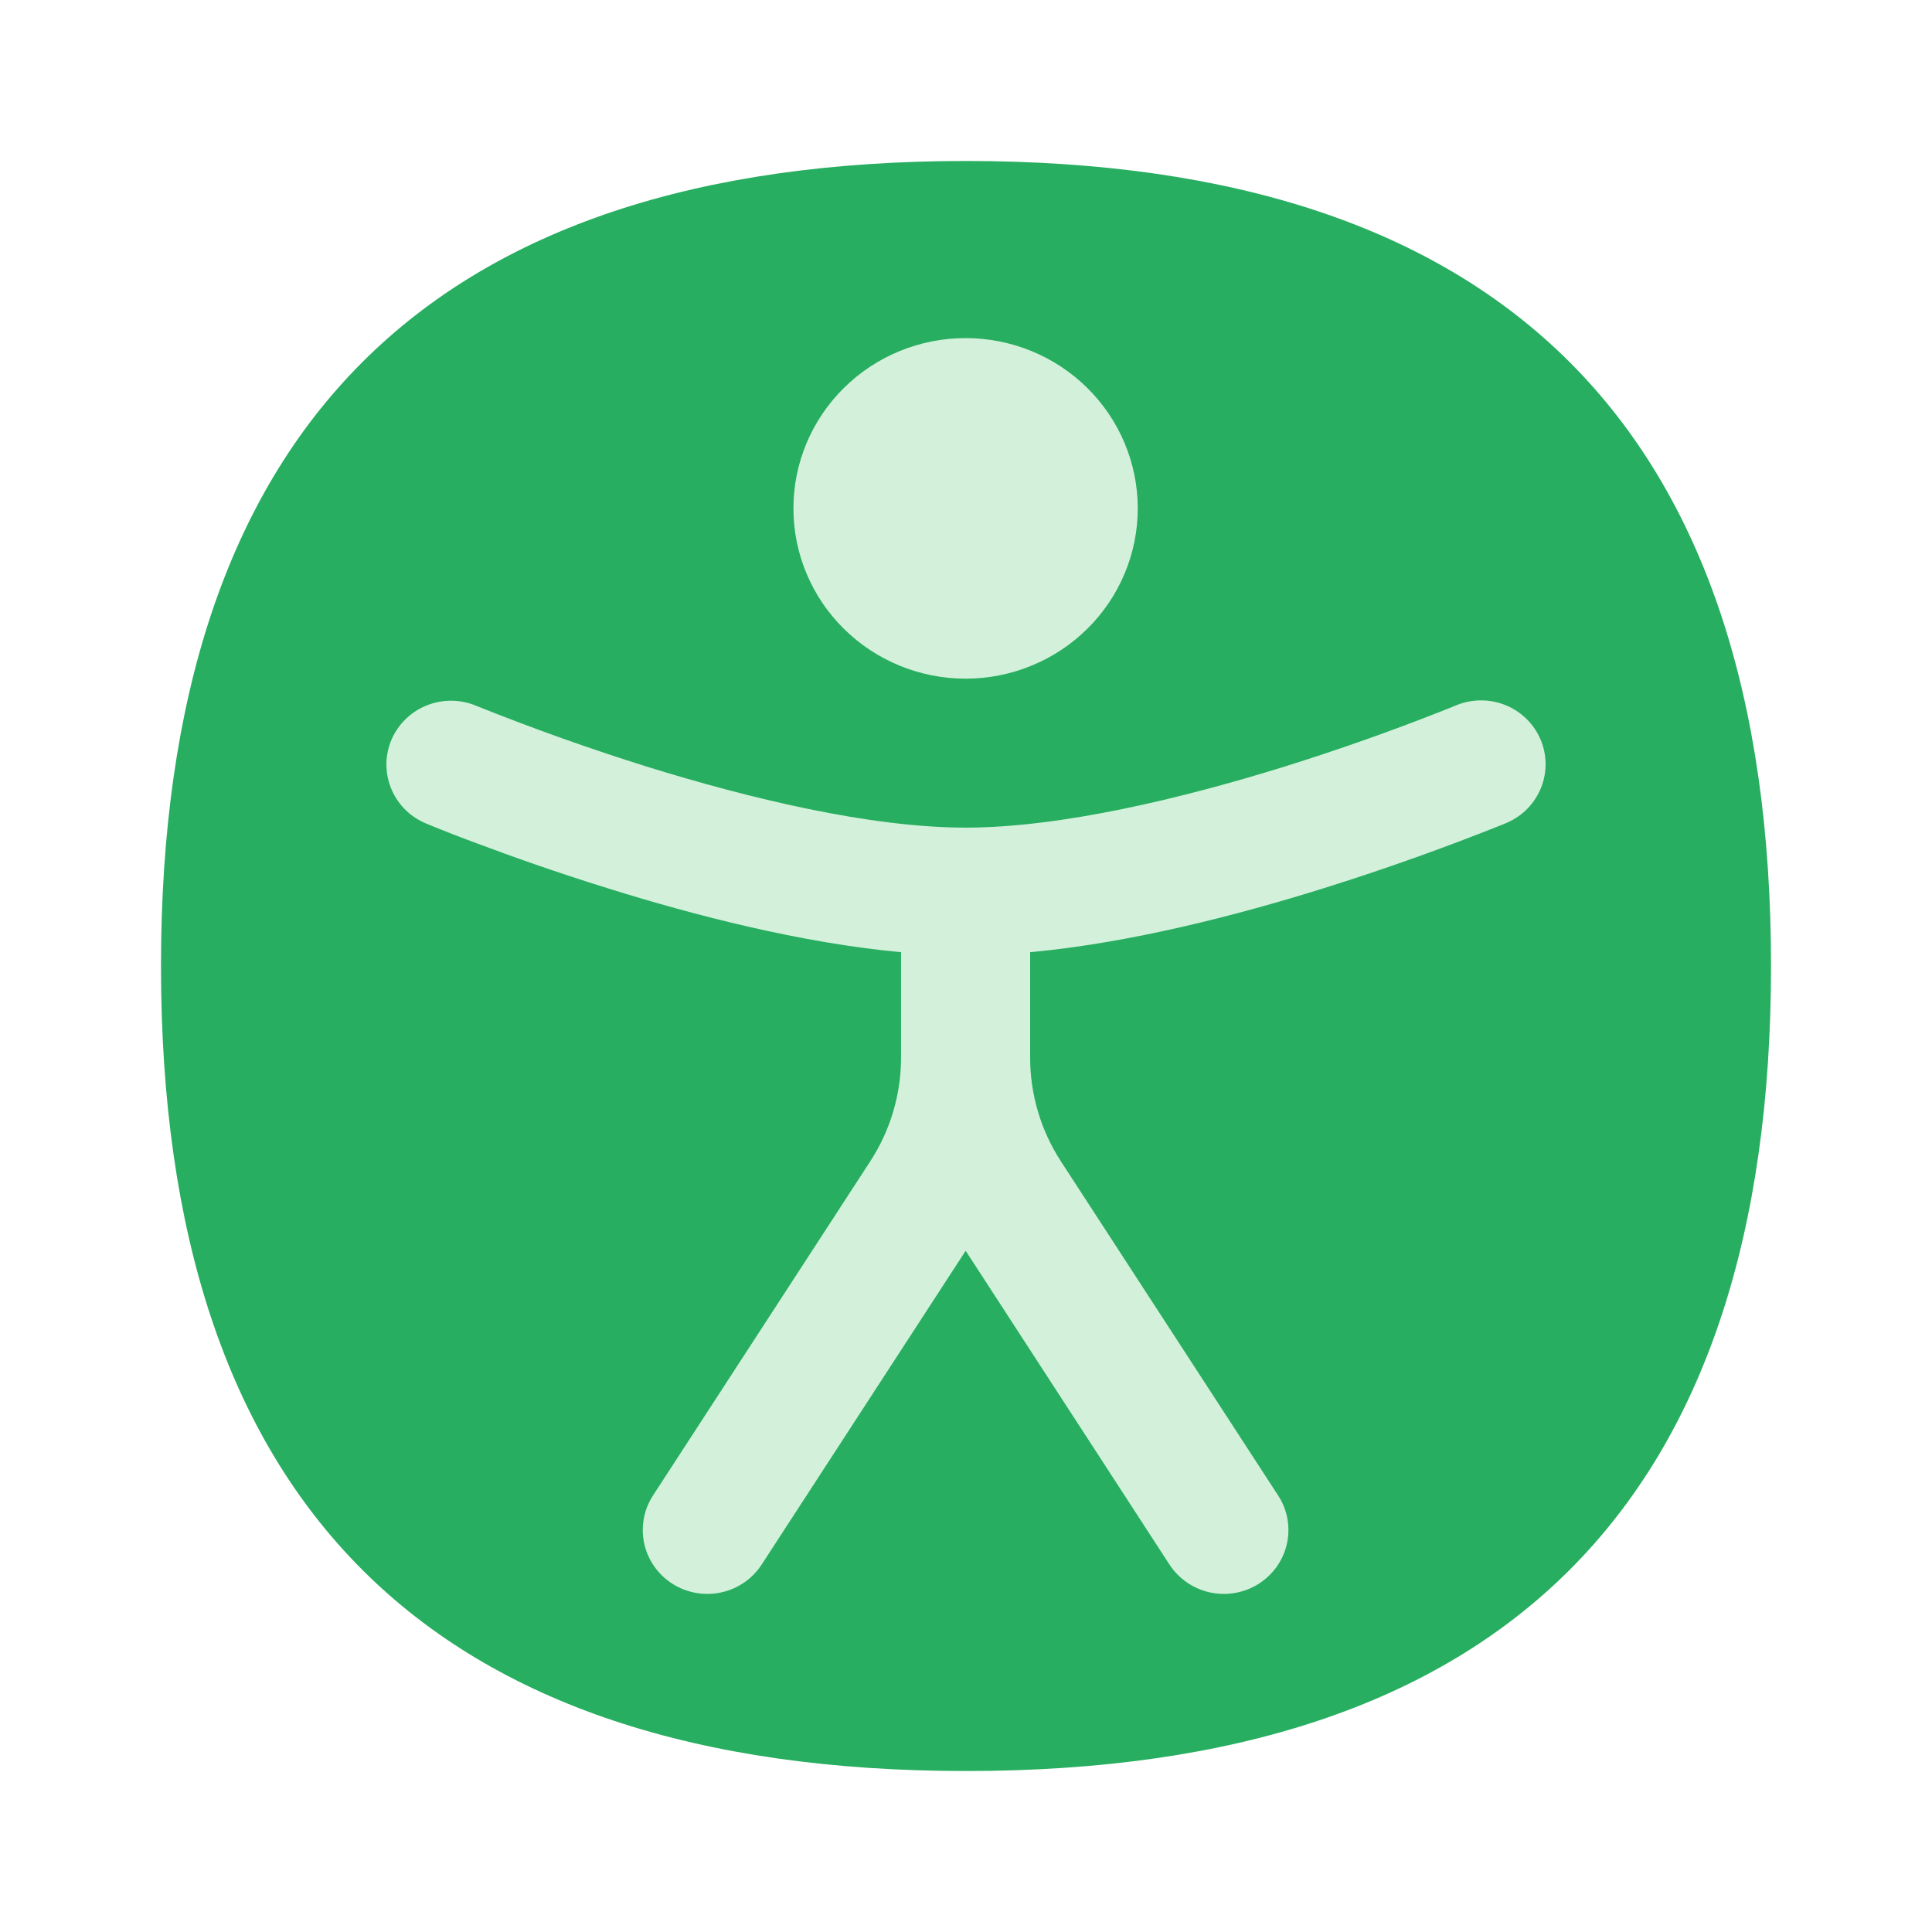 <svg width="40" height="40" viewBox="0 0 40 40" fill="none" xmlns="http://www.w3.org/2000/svg">
<path d="M36.667 20C36.667 31.111 31.111 36.667 20 36.667C8.889 36.667 3.333 31.111 3.333 20C3.333 8.889 8.889 3.333 20 3.333C31.111 3.333 36.667 8.889 36.667 20Z" fill="#27AE60"/>
<path fill-rule="evenodd" clip-rule="evenodd" d="M22.512 13.018C21.843 13.679 20.937 14.051 19.991 14.051C19.046 14.051 18.139 13.679 17.471 13.018C16.802 12.357 16.427 11.46 16.427 10.525C16.427 9.59 16.802 8.694 17.471 8.033C18.139 7.371 19.046 7 19.991 7C20.937 7 21.843 7.371 22.512 8.033C23.18 8.694 23.556 9.59 23.556 10.525C23.556 11.46 23.18 12.357 22.512 13.018ZM8.817 14.612C9.137 14.478 9.497 14.473 9.82 14.597L9.833 14.602L9.883 14.622C11.038 15.085 12.212 15.503 13.401 15.875C15.5 16.527 18.011 17.135 19.991 17.135C21.971 17.135 24.484 16.527 26.584 15.875C27.705 15.525 28.814 15.133 29.906 14.701L30.102 14.622L30.15 14.602L30.162 14.597C30.488 14.467 30.851 14.469 31.175 14.601C31.499 14.734 31.757 14.988 31.894 15.307C32.031 15.627 32.035 15.986 31.906 16.309C31.777 16.631 31.526 16.891 31.205 17.031L31.201 17.033L31.184 17.04L31.125 17.065C29.897 17.557 28.649 18.001 27.386 18.396C25.623 18.946 23.399 19.524 21.328 19.714V21.898C21.328 22.659 21.549 23.403 21.964 24.043L26.462 30.962C26.558 31.108 26.623 31.271 26.654 31.442C26.685 31.613 26.682 31.788 26.645 31.958C26.608 32.128 26.537 32.288 26.437 32.431C26.337 32.574 26.209 32.696 26.061 32.79C25.914 32.884 25.749 32.948 25.576 32.979C25.403 33.01 25.226 33.007 25.054 32.97C24.883 32.933 24.72 32.863 24.576 32.764C24.432 32.665 24.308 32.539 24.213 32.393L19.993 25.896L15.769 32.393C15.674 32.539 15.551 32.665 15.407 32.764C15.262 32.863 15.1 32.933 14.928 32.97C14.757 33.007 14.579 33.01 14.407 32.979C14.234 32.948 14.069 32.884 13.921 32.79C13.774 32.696 13.646 32.574 13.546 32.431C13.446 32.288 13.375 32.128 13.338 31.958C13.301 31.788 13.298 31.613 13.329 31.442C13.36 31.271 13.425 31.108 13.52 30.962L18.018 24.043C18.434 23.403 18.655 22.658 18.655 21.9V19.714C16.584 19.524 14.36 18.946 12.599 18.396C11.506 18.057 10.555 17.717 9.877 17.462C9.535 17.336 9.195 17.204 8.858 17.065L8.801 17.04L8.783 17.033L8.78 17.031L8.776 17.03C8.461 16.886 8.215 16.626 8.09 16.305C7.965 15.985 7.971 15.629 8.106 15.313C8.242 14.997 8.497 14.745 8.817 14.612Z" fill="#D3F1DA"/>
</svg>
